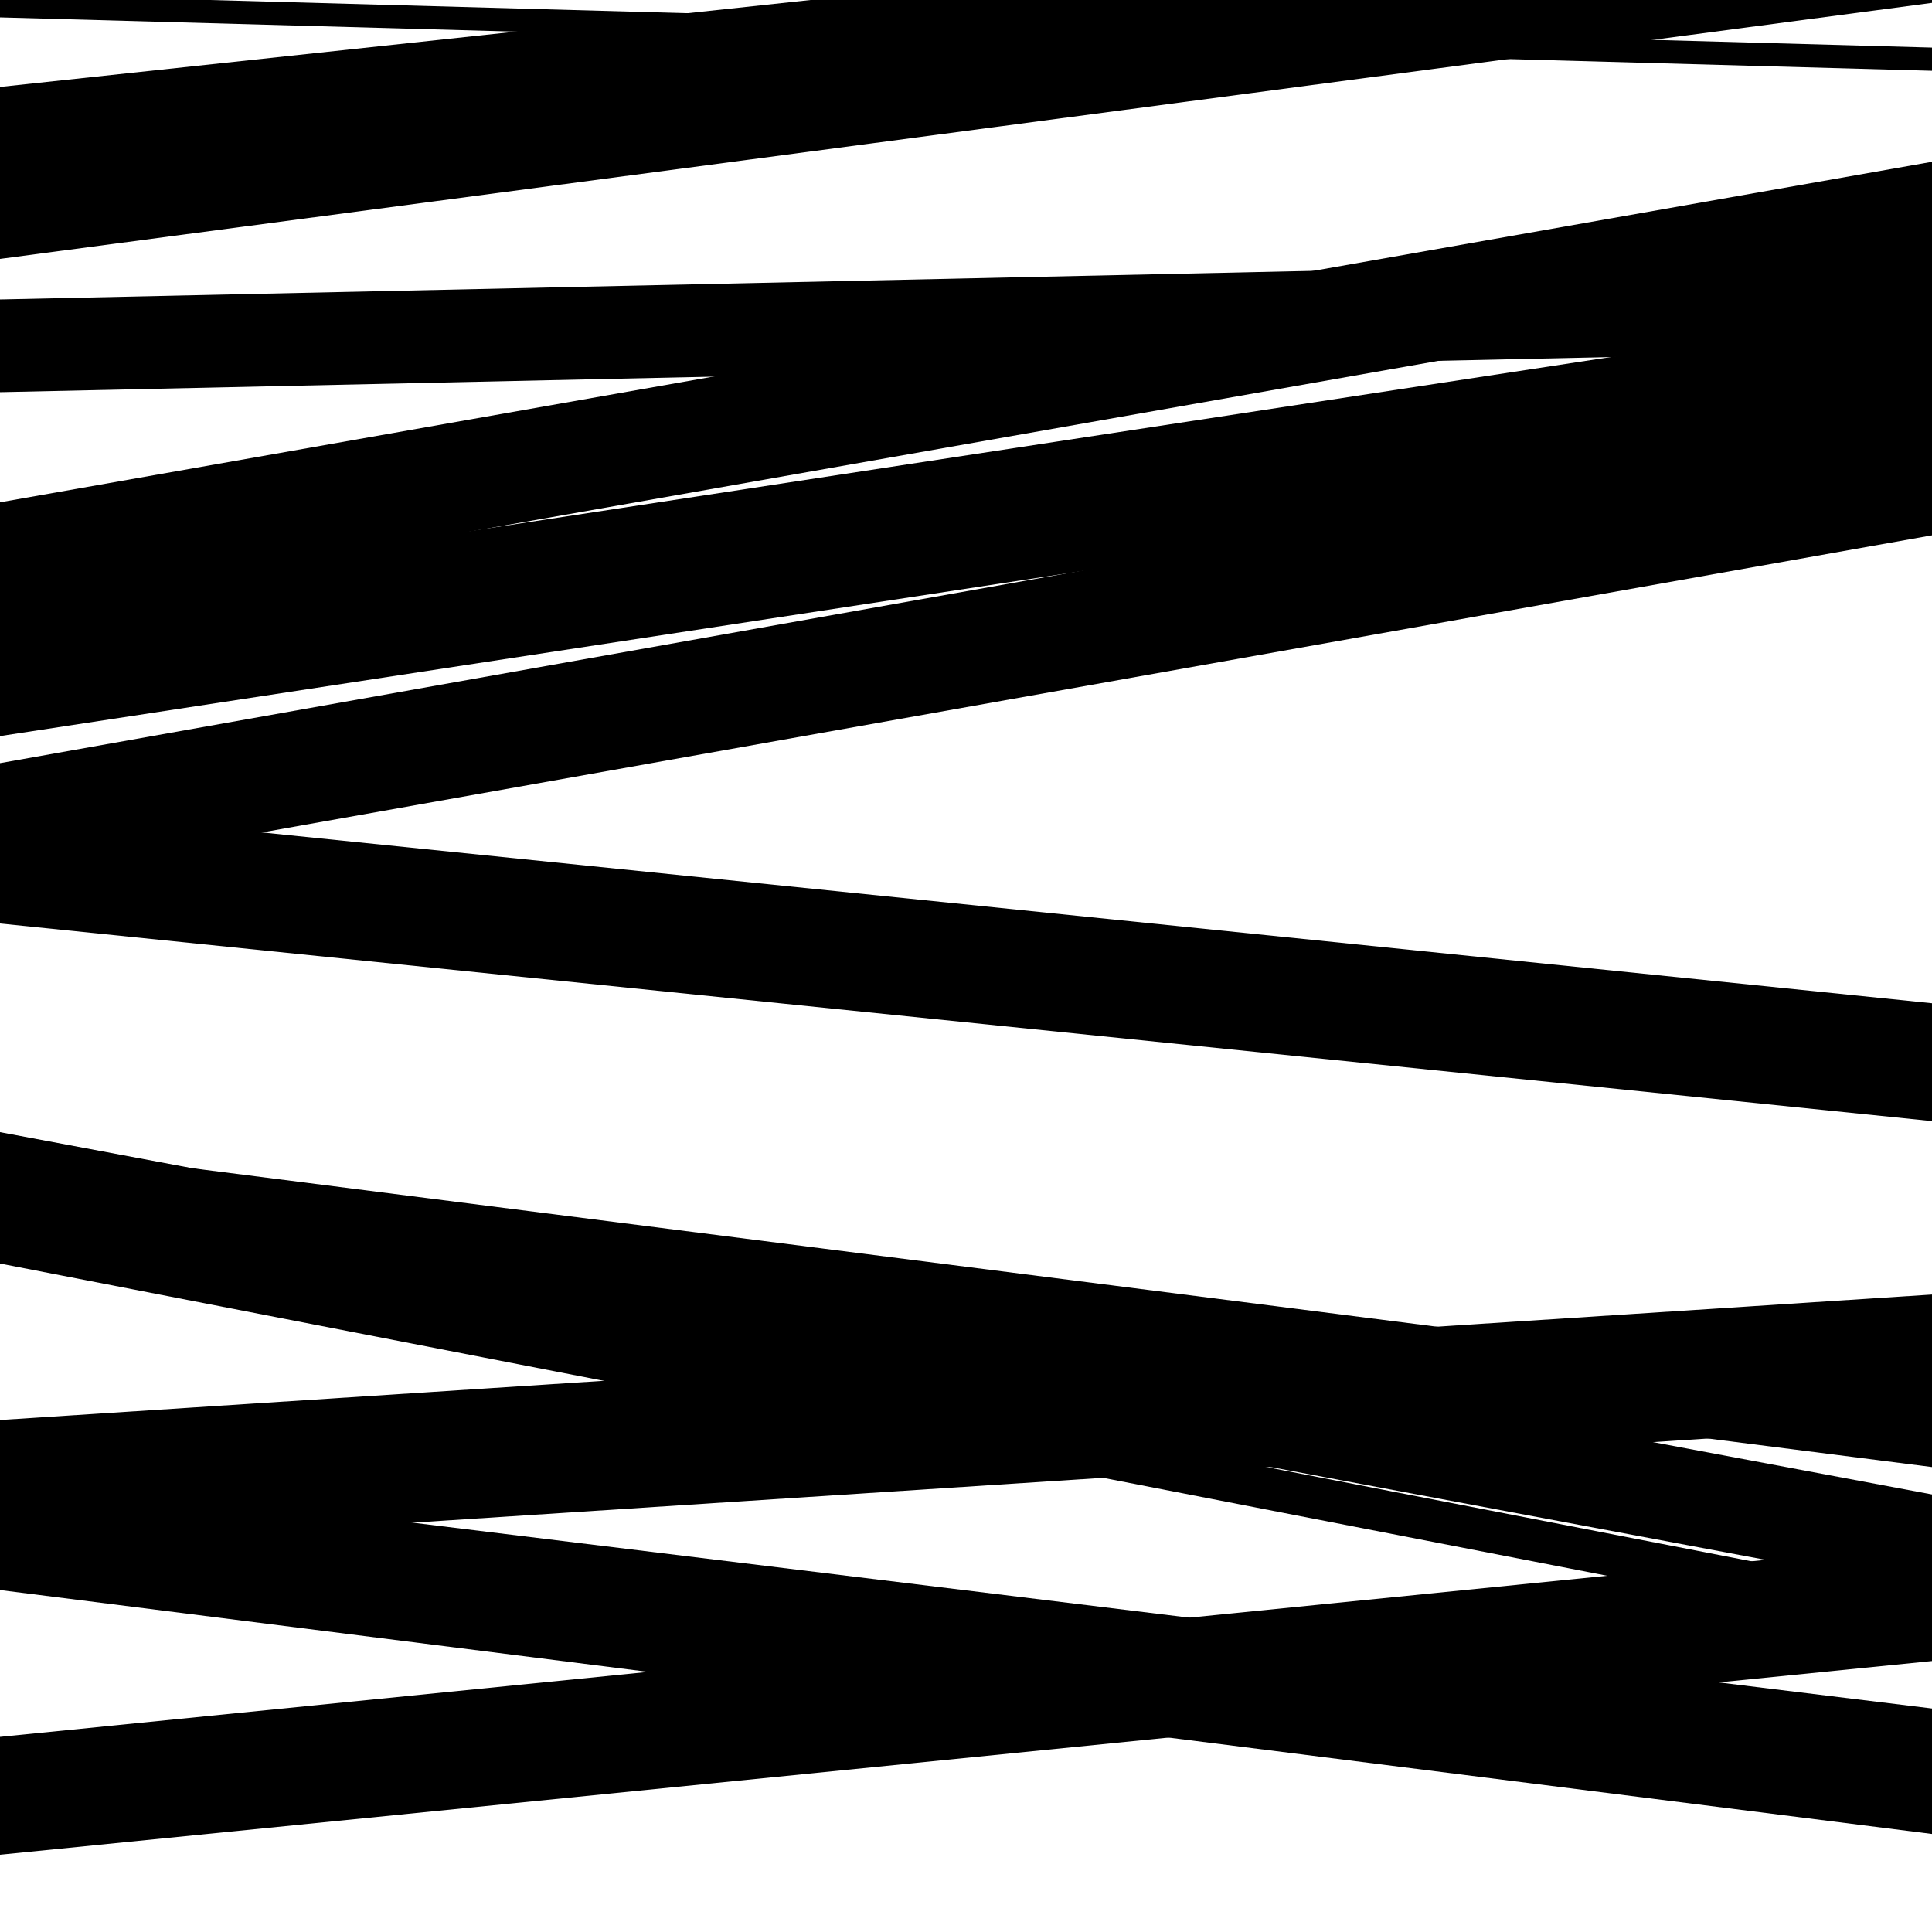 <svg viewBox="0 0 1000 1000" height="1000" width="1000" xmlns="http://www.w3.org/2000/svg">
<rect x="0" y="0" width="1000" height="1000" fill="#ffffff"></rect>
<path opacity="0.8" d="M 0 203 L 1000 181.193 L 1000 133.193 L 0 155 Z" fill="hsl(93, 15%, 50%)"></path>
<path opacity="0.8" d="M 0 381 L 1000 228.45 L 1000 159.45 L 0 312 Z" fill="hsl(98, 25%, 70%)"></path>
<path opacity="0.8" d="M 0 636 L 1000 823.516 L 1000 773.516 L 0 586 Z" fill="hsl(103, 30%, 90%)"></path>
<path opacity="0.8" d="M 0 802 L 1000 737.048 L 1000 670.048 L 0 735 Z" fill="hsl(88, 10%, 30%)"></path>
<path opacity="0.8" d="M 0 9 L 1000 36.632 L 1000 24.632 L 0 -3 Z" fill="hsl(93, 15%, 50%)"></path>
<path opacity="0.8" d="M 0 318 L 1000 141.747 L 1000 83.747 L 0 260 Z" fill="hsl(98, 25%, 70%)"></path>
<path opacity="0.8" d="M 0 478 L 1000 580.278 L 1000 519.278 L 0 417 Z" fill="hsl(103, 30%, 90%)"></path>
<path opacity="0.8" d="M 0 632 L 1000 759.336 L 1000 719.336 L 0 592 Z" fill="hsl(88, 10%, 30%)"></path>
<path opacity="0.8" d="M 0 795 L 1000 917.316 L 1000 884.316 L 0 762 Z" fill="hsl(93, 15%, 50%)"></path>
<path opacity="0.8" d="M 0 960 L 1000 859.745 L 1000 798.745 L 0 899 Z" fill="hsl(98, 25%, 70%)"></path>
<path opacity="0.8" d="M 0 134 L 1000 1.489 L 1000 -61.511 L 0 71 Z" fill="hsl(103, 30%, 90%)"></path>
<path opacity="0.8" d="M 0 455 L 1000 277.076 L 1000 217.076 L 0 395 Z" fill="hsl(88, 10%, 30%)"></path>
<path opacity="0.8" d="M 0 654 L 1000 848.265 L 1000 826.265 L 0 632 Z" fill="hsl(93, 15%, 50%)"></path>
<path opacity="0.8" d="M 0 823 L 1000 949.253 L 1000 888.253 L 0 762 Z" fill="hsl(98, 25%, 70%)"></path>
<path opacity="0.8" d="M 0 73 L 1000 -34.254 L 1000 -62.254 L 0 45 Z" fill="hsl(103, 30%, 90%)"></path>
</svg>